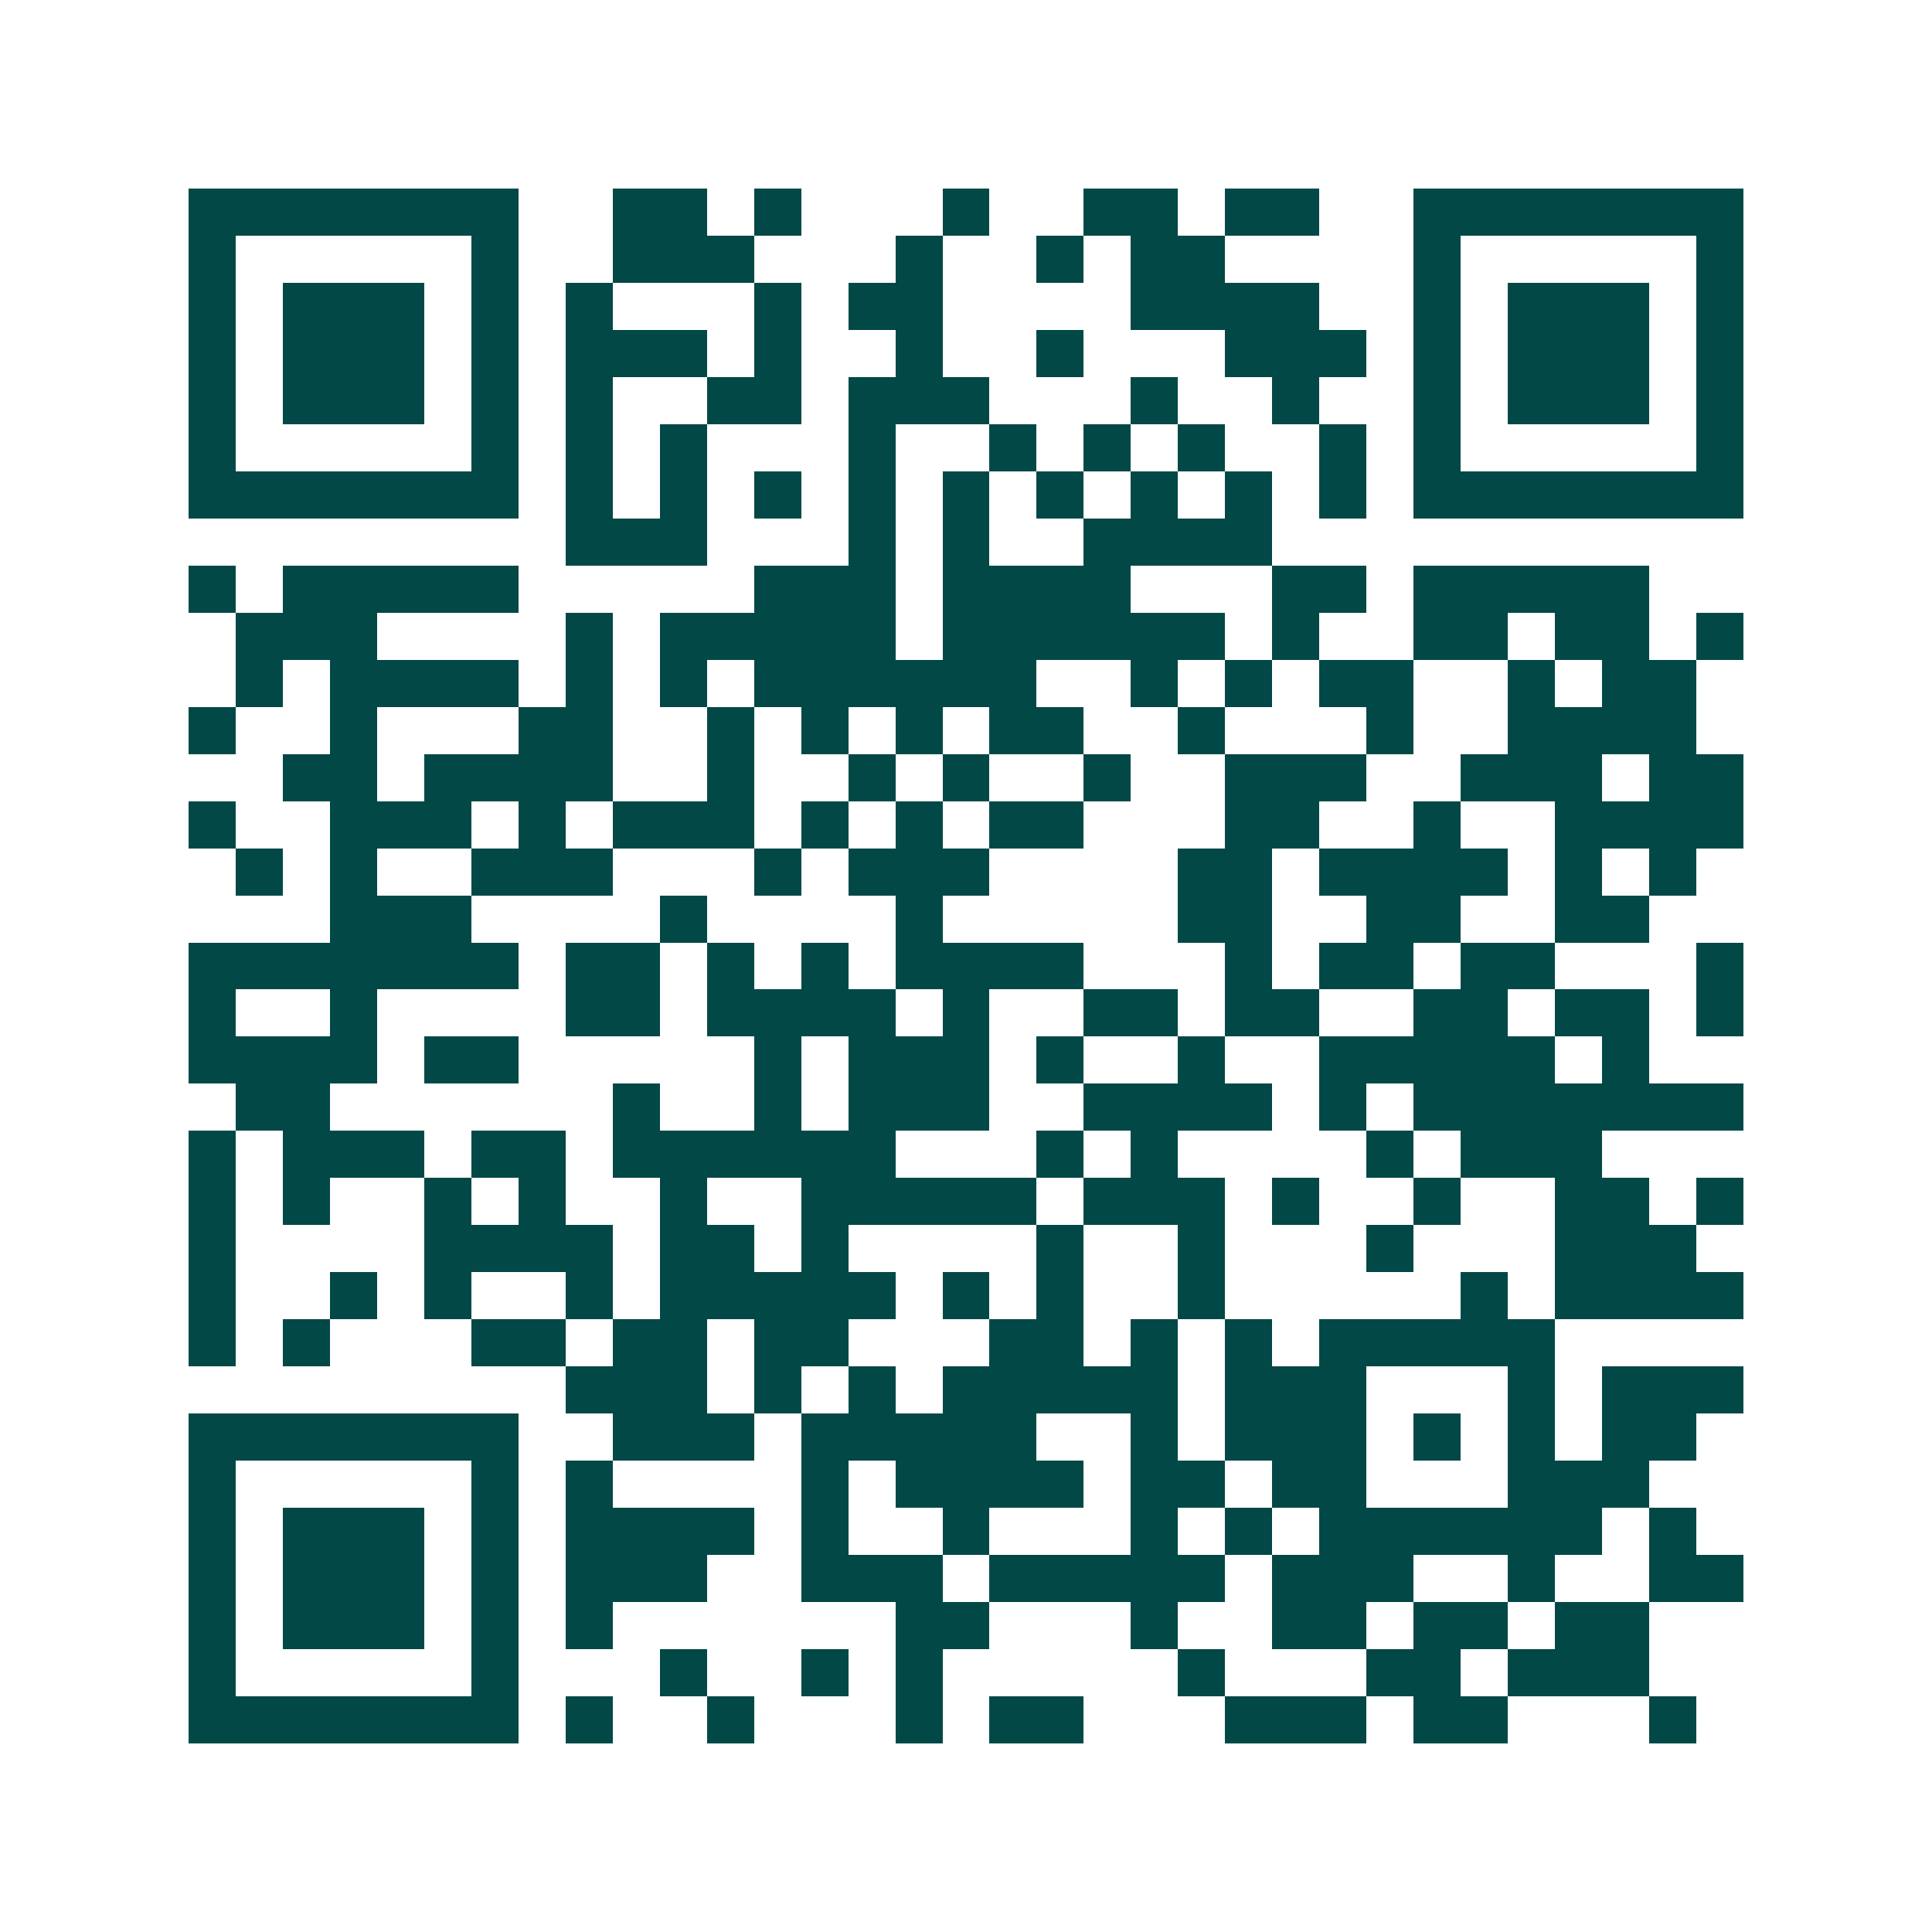 <svg xmlns="http://www.w3.org/2000/svg" width="200" height="200" viewBox="0 0 41 41" shape-rendering="crispEdges"><path fill="#ffffff" d="M0 0h41v41H0z"/><path stroke="#014847" d="M4 4.5h7m2 0h2m1 0h1m3 0h1m2 0h2m1 0h2m2 0h7M4 5.5h1m5 0h1m2 0h3m3 0h1m2 0h1m1 0h2m4 0h1m5 0h1M4 6.5h1m1 0h3m1 0h1m1 0h1m3 0h1m1 0h2m4 0h4m2 0h1m1 0h3m1 0h1M4 7.5h1m1 0h3m1 0h1m1 0h3m1 0h1m2 0h1m2 0h1m3 0h3m1 0h1m1 0h3m1 0h1M4 8.5h1m1 0h3m1 0h1m1 0h1m2 0h2m1 0h3m3 0h1m2 0h1m2 0h1m1 0h3m1 0h1M4 9.5h1m5 0h1m1 0h1m1 0h1m3 0h1m2 0h1m1 0h1m1 0h1m2 0h1m1 0h1m5 0h1M4 10.5h7m1 0h1m1 0h1m1 0h1m1 0h1m1 0h1m1 0h1m1 0h1m1 0h1m1 0h1m1 0h7M12 11.5h3m3 0h1m1 0h1m2 0h4M4 12.5h1m1 0h5m5 0h3m1 0h4m3 0h2m1 0h5M5 13.5h3m4 0h1m1 0h5m1 0h6m1 0h1m2 0h2m1 0h2m1 0h1M5 14.5h1m1 0h4m1 0h1m1 0h1m1 0h6m2 0h1m1 0h1m1 0h2m2 0h1m1 0h2M4 15.5h1m2 0h1m3 0h2m2 0h1m1 0h1m1 0h1m1 0h2m2 0h1m3 0h1m2 0h4M6 16.5h2m1 0h4m2 0h1m2 0h1m1 0h1m2 0h1m2 0h3m2 0h3m1 0h2M4 17.5h1m2 0h3m1 0h1m1 0h3m1 0h1m1 0h1m1 0h2m3 0h2m2 0h1m2 0h4M5 18.5h1m1 0h1m2 0h3m3 0h1m1 0h3m4 0h2m1 0h4m1 0h1m1 0h1M7 19.5h3m4 0h1m4 0h1m5 0h2m2 0h2m2 0h2M4 20.5h7m1 0h2m1 0h1m1 0h1m1 0h4m3 0h1m1 0h2m1 0h2m3 0h1M4 21.5h1m2 0h1m4 0h2m1 0h4m1 0h1m2 0h2m1 0h2m2 0h2m1 0h2m1 0h1M4 22.5h4m1 0h2m5 0h1m1 0h3m1 0h1m2 0h1m2 0h5m1 0h1M5 23.5h2m6 0h1m2 0h1m1 0h3m2 0h4m1 0h1m1 0h7M4 24.5h1m1 0h3m1 0h2m1 0h6m3 0h1m1 0h1m4 0h1m1 0h3M4 25.5h1m1 0h1m2 0h1m1 0h1m2 0h1m2 0h5m1 0h3m1 0h1m2 0h1m2 0h2m1 0h1M4 26.5h1m4 0h4m1 0h2m1 0h1m4 0h1m2 0h1m3 0h1m3 0h3M4 27.5h1m2 0h1m1 0h1m2 0h1m1 0h5m1 0h1m1 0h1m2 0h1m5 0h1m1 0h4M4 28.5h1m1 0h1m3 0h2m1 0h2m1 0h2m3 0h2m1 0h1m1 0h1m1 0h5M12 29.5h3m1 0h1m1 0h1m1 0h5m1 0h3m3 0h1m1 0h3M4 30.5h7m2 0h3m1 0h5m2 0h1m1 0h3m1 0h1m1 0h1m1 0h2M4 31.5h1m5 0h1m1 0h1m4 0h1m1 0h4m1 0h2m1 0h2m3 0h3M4 32.5h1m1 0h3m1 0h1m1 0h4m1 0h1m2 0h1m3 0h1m1 0h1m1 0h6m1 0h1M4 33.5h1m1 0h3m1 0h1m1 0h3m2 0h3m1 0h5m1 0h3m2 0h1m2 0h2M4 34.5h1m1 0h3m1 0h1m1 0h1m6 0h2m3 0h1m2 0h2m1 0h2m1 0h2M4 35.5h1m5 0h1m3 0h1m2 0h1m1 0h1m5 0h1m3 0h2m1 0h3M4 36.5h7m1 0h1m2 0h1m3 0h1m1 0h2m3 0h3m1 0h2m3 0h1"/></svg>
